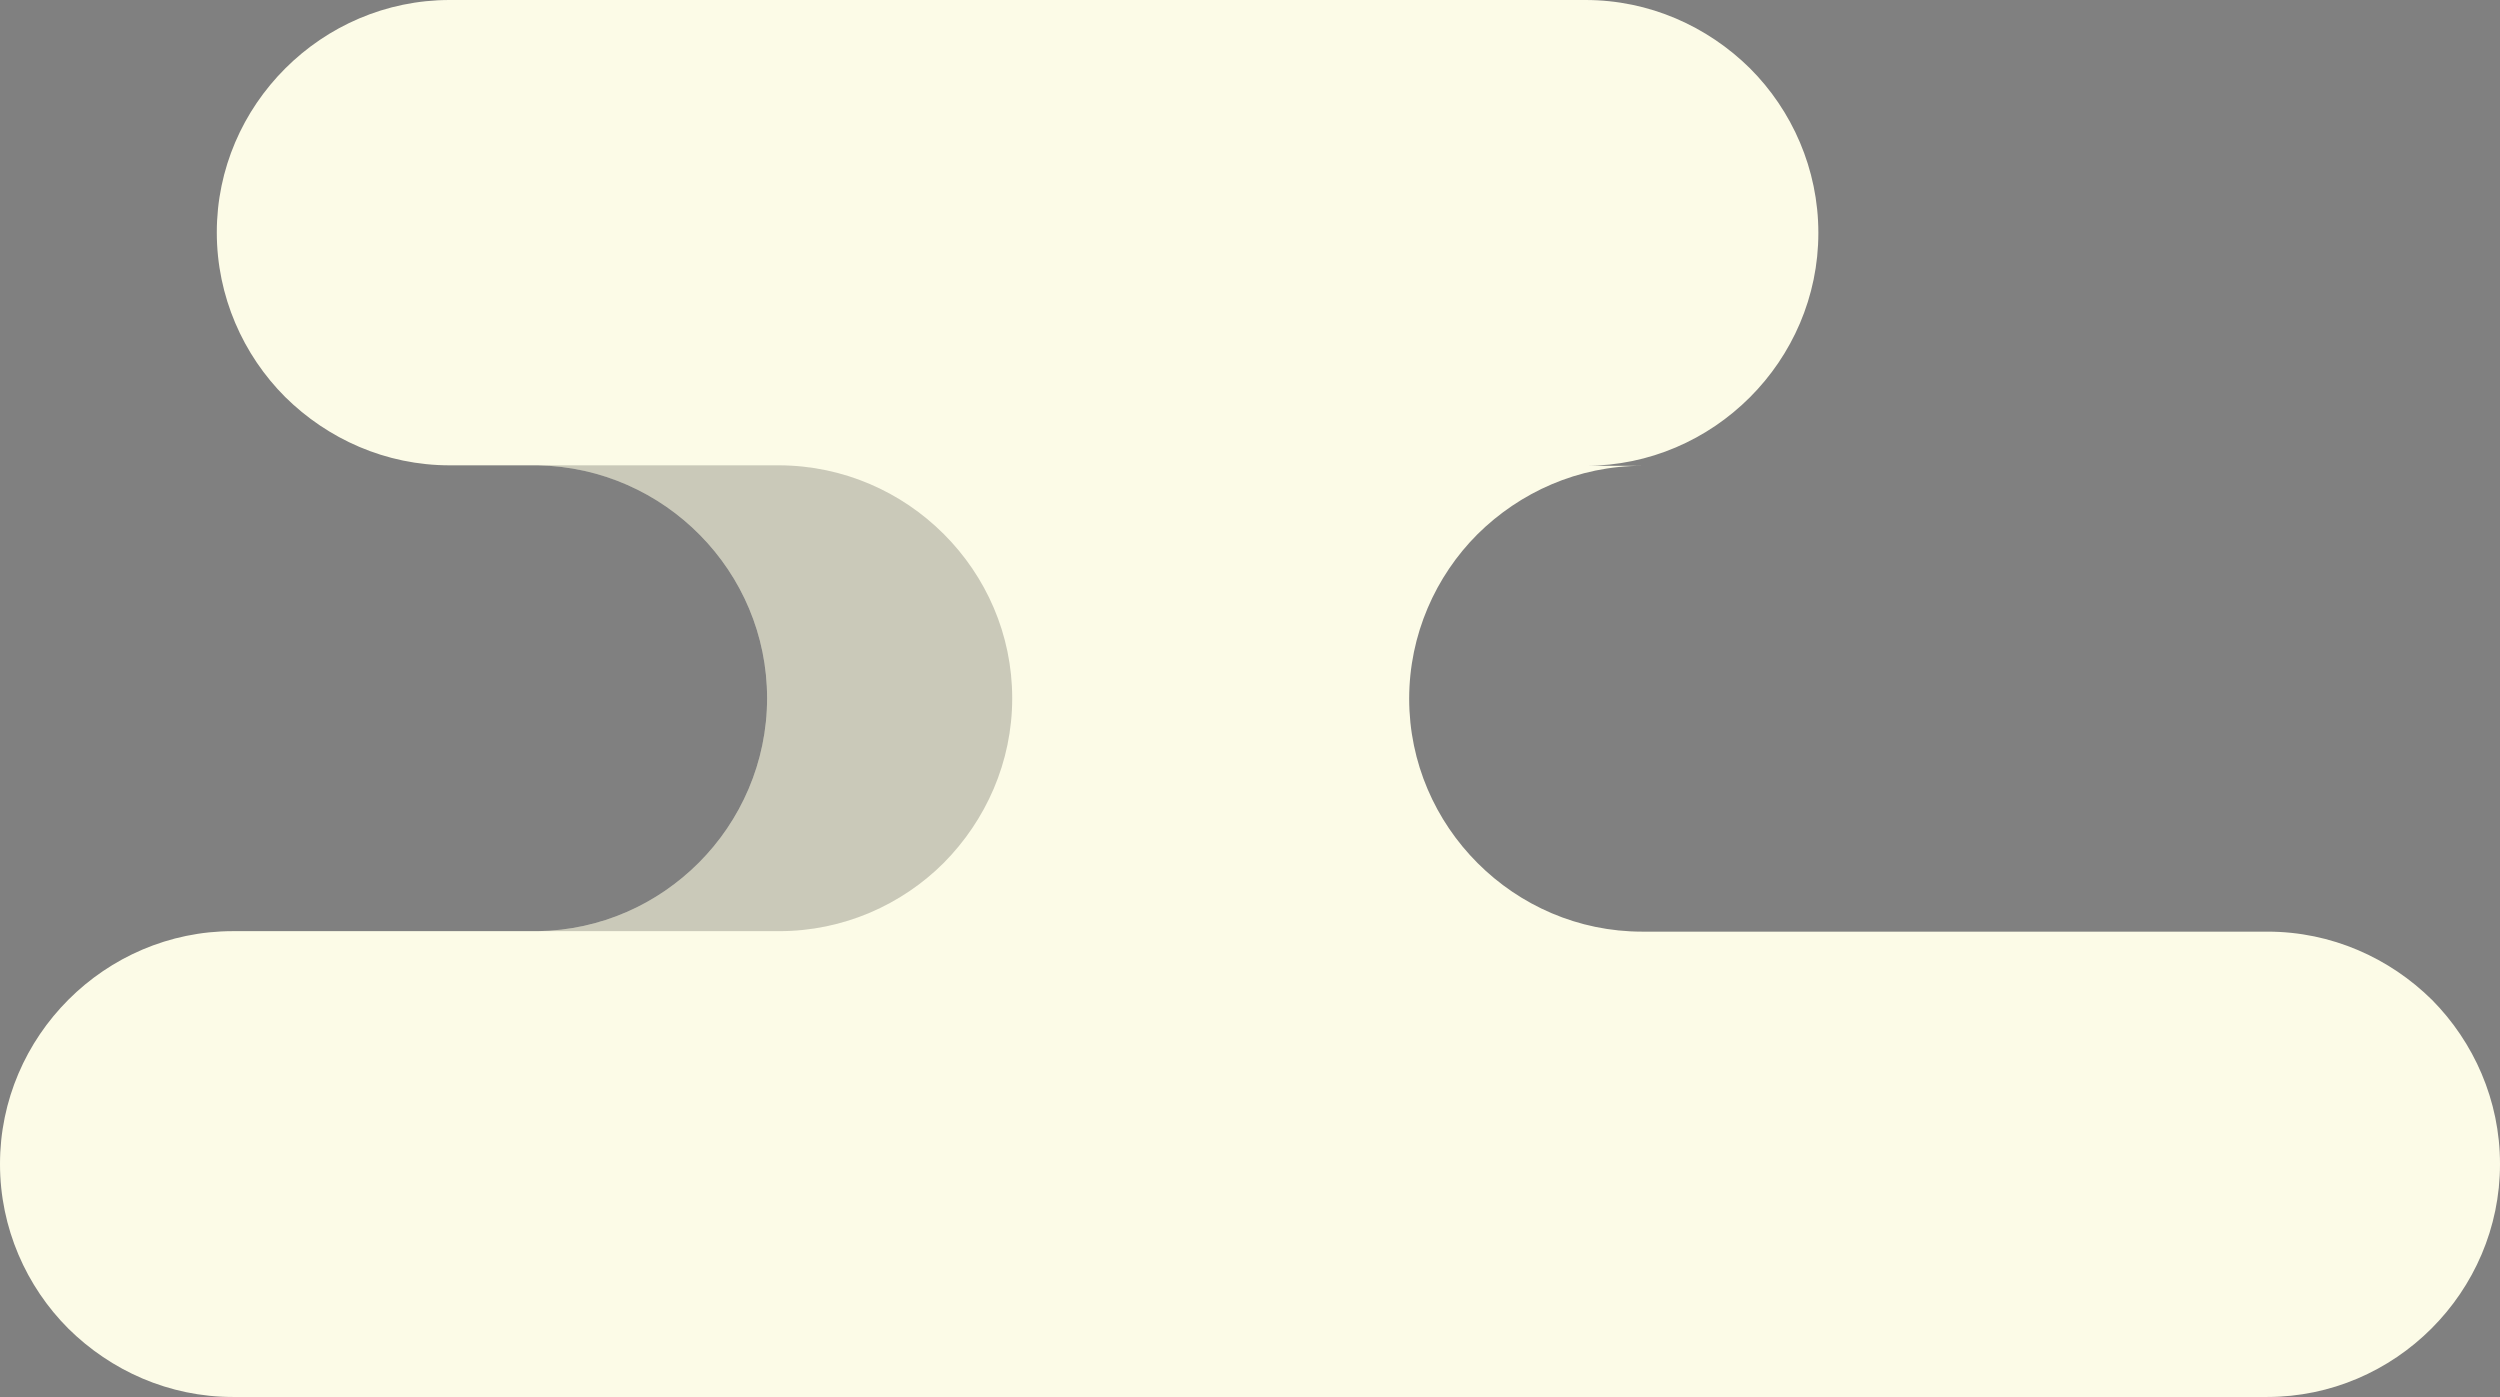 <?xml version="1.0" encoding="iso-8859-1"?>
<!-- Generator: Adobe Illustrator 22.1.0, SVG Export Plug-In . SVG Version: 6.00 Build 0)  -->
<svg version="1.1" id="_x36_" xmlns="http://www.w3.org/2000/svg" xmlns:xlink="http://www.w3.org/1999/xlink" x="0px" y="0px"
	 viewBox="0 0 512 286.1" style="enable-background:new 0 0 512 286.1;" xml:space="preserve">
<rect x="0" y="0" width="512" height="286.1" fill="#808080" stroke="none"/>
<style type="text/css">
	.st0{fill:#FCFBE7;}
	.st1{opacity:0.2;fill:#040000;}
</style>
<g>
	<path class="st0" d="M512,238.4c0,26.2-21.5,47.7-47.7,47.7H47.7c-13.1,0-25-5.4-33.7-14c-8.6-8.6-14-20.6-14-33.7
		c0-26.2,21.5-47.7,47.7-47.7H111c-0.3,0-0.5,0-0.8,0c12.8-0.2,24.4-5.5,32.9-14c8.6-8.6,14-20.6,14-33.7c0-26-21-47.2-46.9-47.7
		c0.3,0,0.5,0,0.8,0H92.1c-13.1,0-25-5.4-33.7-14c-8.6-8.6-14-20.6-14-33.7C44.4,21.5,65.9,0,92.1,0h232.6c13.1,0,25,5.4,33.7,14
		c8.6,8.6,14,20.6,14,33.7c0,26.2-21.5,47.7-47.7,47.7h11.6c-13.1,0-25,5.4-33.7,14c-8.6,8.6-14,20.6-14,33.7
		c0,26.2,21.5,47.7,47.7,47.7h128.1c13.1,0,25,5.4,33.7,14C506.6,213.4,512,225.3,512,238.4z"/>
	<path class="st1" d="M207.3,143c0,13.1-5.4,25-14,33.7c-8.6,8.6-20.6,14-33.7,14H111c-0.3,0-0.5,0-0.8,0c12.8-0.2,24.4-5.5,32.9-14
		c8.6-8.6,14-20.6,14-33.7c0-26-21-47.2-46.9-47.7c0.3,0,0.5,0,0.8,0h48.6C185.8,95.4,207.3,116.8,207.3,143z"/>
</g>
</svg>
